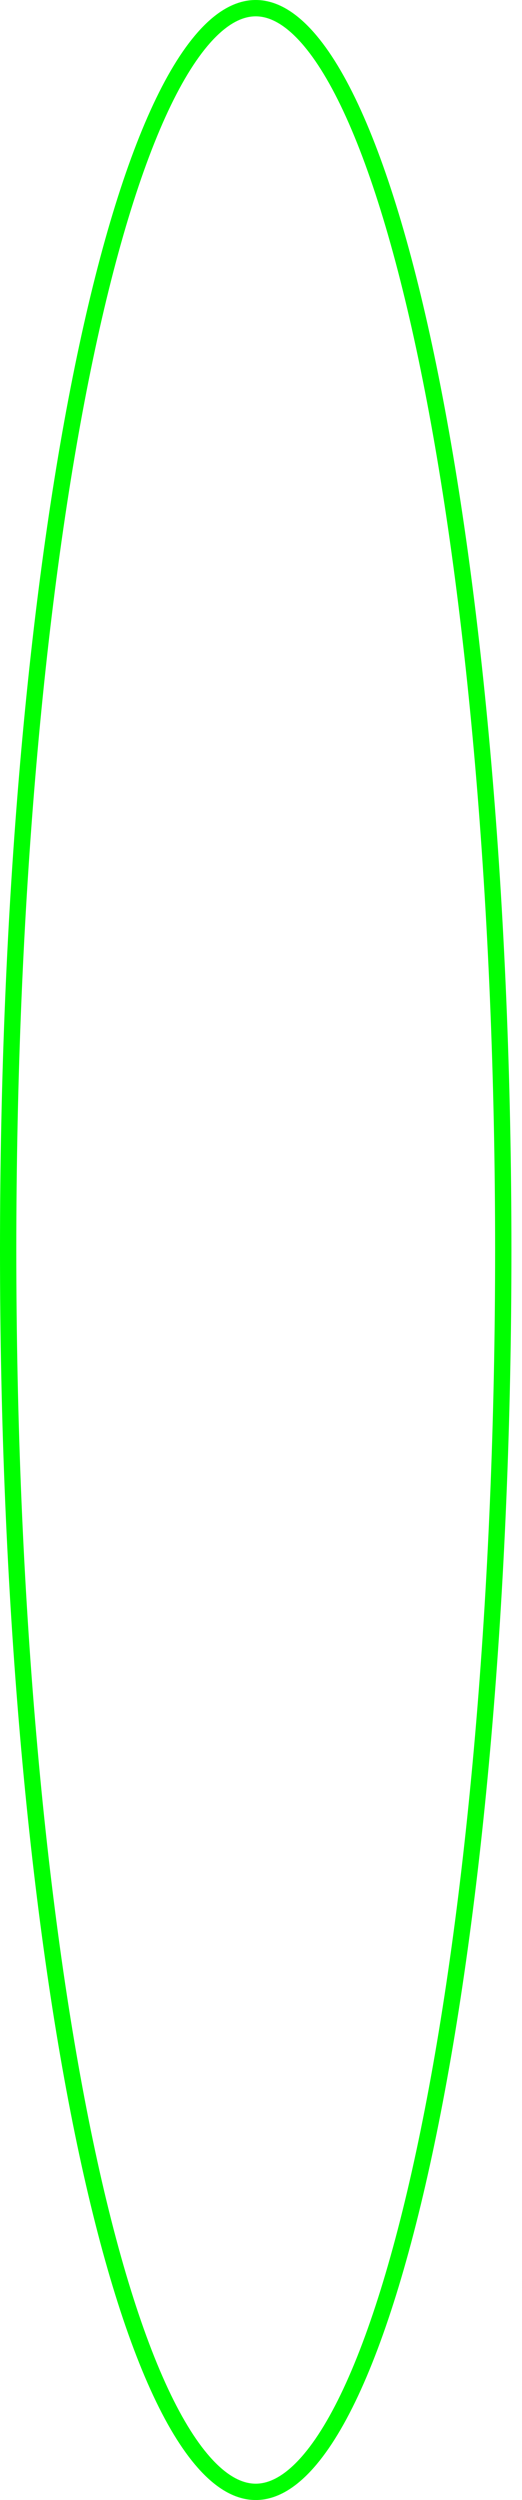 <?xml version="1.0" encoding="utf-8"?>
<svg xmlns="http://www.w3.org/2000/svg" fill="none" height="100%" overflow="visible" preserveAspectRatio="none" style="display: block;" viewBox="0 0 32 153" width="100%">
<path d="M15.676 0.5C16.581 0.5 17.518 0.945 18.482 1.908C19.448 2.872 20.403 4.32 21.328 6.229C23.177 10.046 24.857 15.602 26.271 22.507C29.1 36.309 30.852 55.398 30.852 76.5C30.852 97.602 29.1 116.691 26.271 130.493C24.857 137.398 23.177 142.954 21.328 146.771C20.403 148.68 19.448 150.128 18.482 151.092C17.518 152.055 16.581 152.5 15.676 152.5C14.771 152.5 13.834 152.054 12.87 151.092C11.905 150.128 10.949 148.68 10.024 146.771C8.175 142.954 6.496 137.398 5.081 130.493C2.253 116.691 0.5 97.602 0.5 76.5C0.5 55.398 2.253 36.309 5.081 22.507C6.496 15.602 8.175 10.046 10.024 6.229C10.949 4.32 11.905 2.872 12.87 1.908C13.834 0.946 14.771 0.5 15.676 0.5Z" id="Ellipse 3" stroke="#00FF00"/>
</svg>